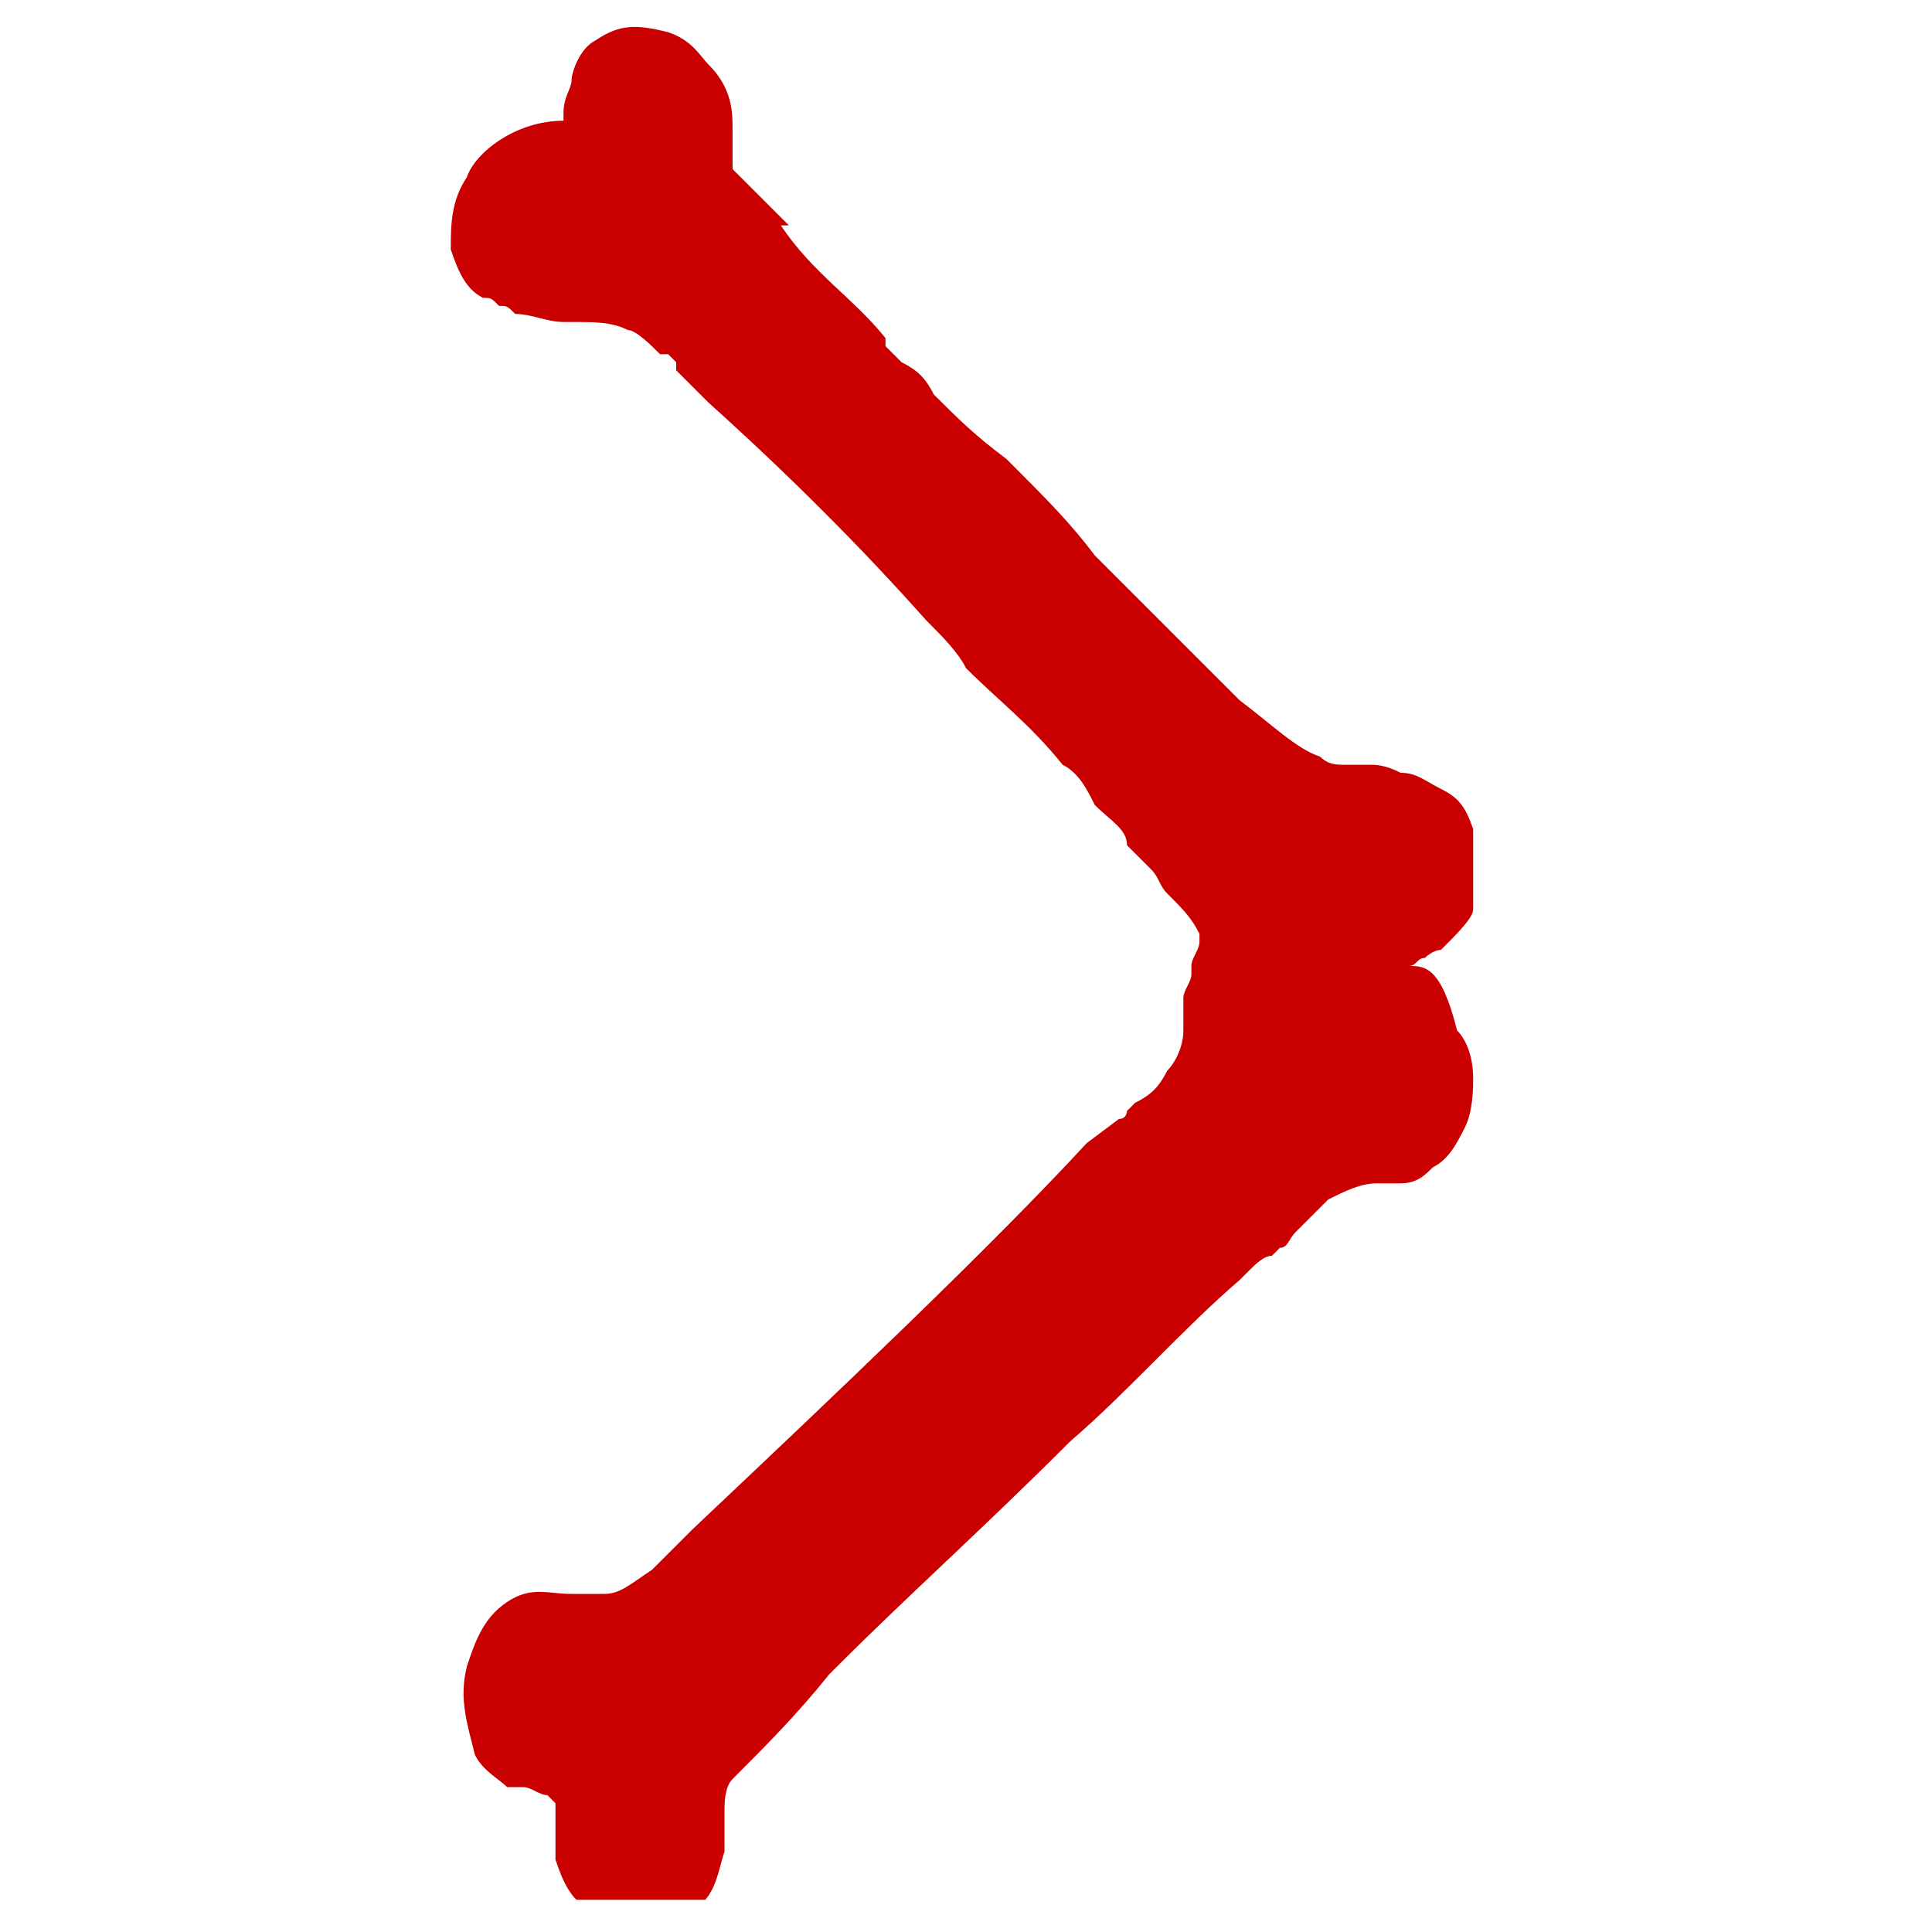 <?xml version="1.0" encoding="utf-8"?>
<!-- Generator: Adobe Illustrator 25.2.0, SVG Export Plug-In . SVG Version: 6.00 Build 0)  -->
<svg version="1.1" id="Layer_1" xmlns="http://www.w3.org/2000/svg" xmlns:xlink="http://www.w3.org/1999/xlink" x="0px" y="0px"
	 viewBox="0 0 24 24" style="enable-background:new 0 0 24 24;" xml:space="preserve">
<style type="text/css">
	.st0{clip-path:url(#SVGID_2_);}
	.st1{fill:#CA0000;}
</style>
<g>
	<defs>
		<rect id="SVGID_1_" x="5.6" y="0.3" width="12.7" height="23.3"/>
	</defs>
	<clipPath id="SVGID_2_">
		<use xlink:href="#SVGID_1_"  style="overflow:visible;"/>
	</clipPath>
	<g class="st0">
		<path class="st1" d="M17.5,12c-0.1,0-0.2,0-0.3,0.1h0.1L17.5,12C17.4,12,17.5,12,17.5,12c0.1,0,0.1-0.1,0.2-0.1
			c0,0,0.1-0.1,0.2-0.1c0.2-0.2,0.4-0.4,0.4-0.5c0.2-0.4,0.2-0.6,0-1c-0.1-0.3-0.2-0.4-0.4-0.5c-0.2-0.1-0.3-0.2-0.5-0.2
			c-0.2-0.1-0.3-0.1-0.4-0.1h-0.1c-0.1,0-0.1,0-0.2,0c-0.1,0-0.2,0-0.3-0.1c-0.3-0.1-0.6-0.4-1-0.7c-0.3-0.3-0.5-0.5-0.8-0.8
			l-0.2-0.2c-0.1-0.1-0.3-0.3-0.4-0.4c-0.1-0.1-0.3-0.3-0.4-0.4c-0.3-0.4-0.6-0.7-1-1.1l-0.1-0.1c-0.4-0.3-0.6-0.5-0.9-0.8
			c-0.1-0.2-0.2-0.3-0.4-0.4c0,0-0.1-0.1-0.2-0.2V4.2c-0.4-0.5-0.9-0.8-1.3-1.4L9.8,2.8L9.1,2.1V2V1.6c0-0.2,0-0.5-0.3-0.8
			C8.7,0.7,8.6,0.5,8.3,0.4C7.9,0.3,7.7,0.3,7.4,0.5C7.2,0.6,7.1,0.9,7.1,1C7.1,1.1,7,1.2,7,1.4v0.1c-0.6,0-1.1,0.4-1.2,0.7
			C5.6,2.5,5.6,2.8,5.6,3.1c0.1,0.3,0.2,0.5,0.4,0.6c0.1,0,0.1,0,0.2,0.1c0.1,0,0.1,0,0.2,0.1C6.6,3.9,6.8,4,7,4h0.1
			c0.3,0,0.5,0,0.7,0.1c0.1,0,0.3,0.2,0.4,0.3h0.1c0,0,0,0,0.1,0.1v0.1l0.1,0.1c0.1,0.1,0.2,0.2,0.3,0.3c1,0.9,1.9,1.8,2.7,2.7
			c0.2,0.2,0.4,0.4,0.5,0.6c0.4,0.4,0.8,0.7,1.2,1.2c0.2,0.1,0.3,0.3,0.4,0.5c0.2,0.2,0.4,0.3,0.4,0.5c0.1,0.1,0.2,0.2,0.3,0.3
			c0.1,0.1,0.1,0.2,0.2,0.3c0.2,0.2,0.3,0.3,0.4,0.5v0.1c0,0.1-0.1,0.2-0.1,0.3v0.1c0,0.1-0.1,0.2-0.1,0.3s0,0.1,0,0.2
			c0,0.1,0,0.1,0,0.2c0,0.2-0.1,0.4-0.2,0.5c-0.1,0.2-0.2,0.3-0.4,0.4c0,0,0,0-0.1,0.1c0,0,0,0.1-0.1,0.1l-0.4,0.3
			c-1.2,1.3-3.1,3.1-4.9,4.8l-0.3,0.3c-0.1,0.1-0.1,0.1-0.2,0.2c0.1-0.1,0,0,0,0c-0.3,0.2-0.4,0.3-0.6,0.3H7.1
			c-0.3,0-0.5-0.1-0.8,0.1c-0.3,0.2-0.4,0.5-0.5,0.8c-0.1,0.4,0,0.7,0.1,1.1c0.1,0.2,0.3,0.3,0.4,0.4h0.1h0.1c0.1,0,0.2,0.1,0.3,0.1
			l0.1,0.1v0.1c0,0.1,0,0.2,0,0.3s0,0.2,0,0.3c0.1,0.3,0.2,0.5,0.4,0.6c0.2,0.1,0.4,0.2,0.5,0.2c0.1,0,0.2,0,0.3,0
			c0.2,0,0.3,0,0.4-0.1c0.4-0.2,0.4-0.5,0.5-0.8c0-0.1,0-0.2,0-0.2c0-0.1,0-0.1,0-0.2v-0.1c0-0.1,0-0.3,0.1-0.4
			c0.4-0.4,0.8-0.8,1.2-1.3l0.1-0.1c0.9-0.9,1.8-1.7,2.9-2.8c0.7-0.6,1.4-1.4,2.1-2l0.1-0.1c0.1-0.1,0.2-0.2,0.3-0.2l0.1-0.1
			c0.1,0,0.1-0.1,0.2-0.2c0.2-0.2,0.3-0.3,0.4-0.4c0.2-0.1,0.4-0.2,0.6-0.2H17c0.1,0,0.1,0,0.2,0c0.1,0,0.2,0,0.2,0
			c0.2,0,0.3-0.1,0.4-0.2c0.2-0.1,0.3-0.3,0.4-0.5c0.1-0.2,0.1-0.5,0.1-0.6c0-0.3-0.1-0.5-0.2-0.6C17.9,12,17.7,12,17.5,12z"/>
	</g>
</g>
</svg>
